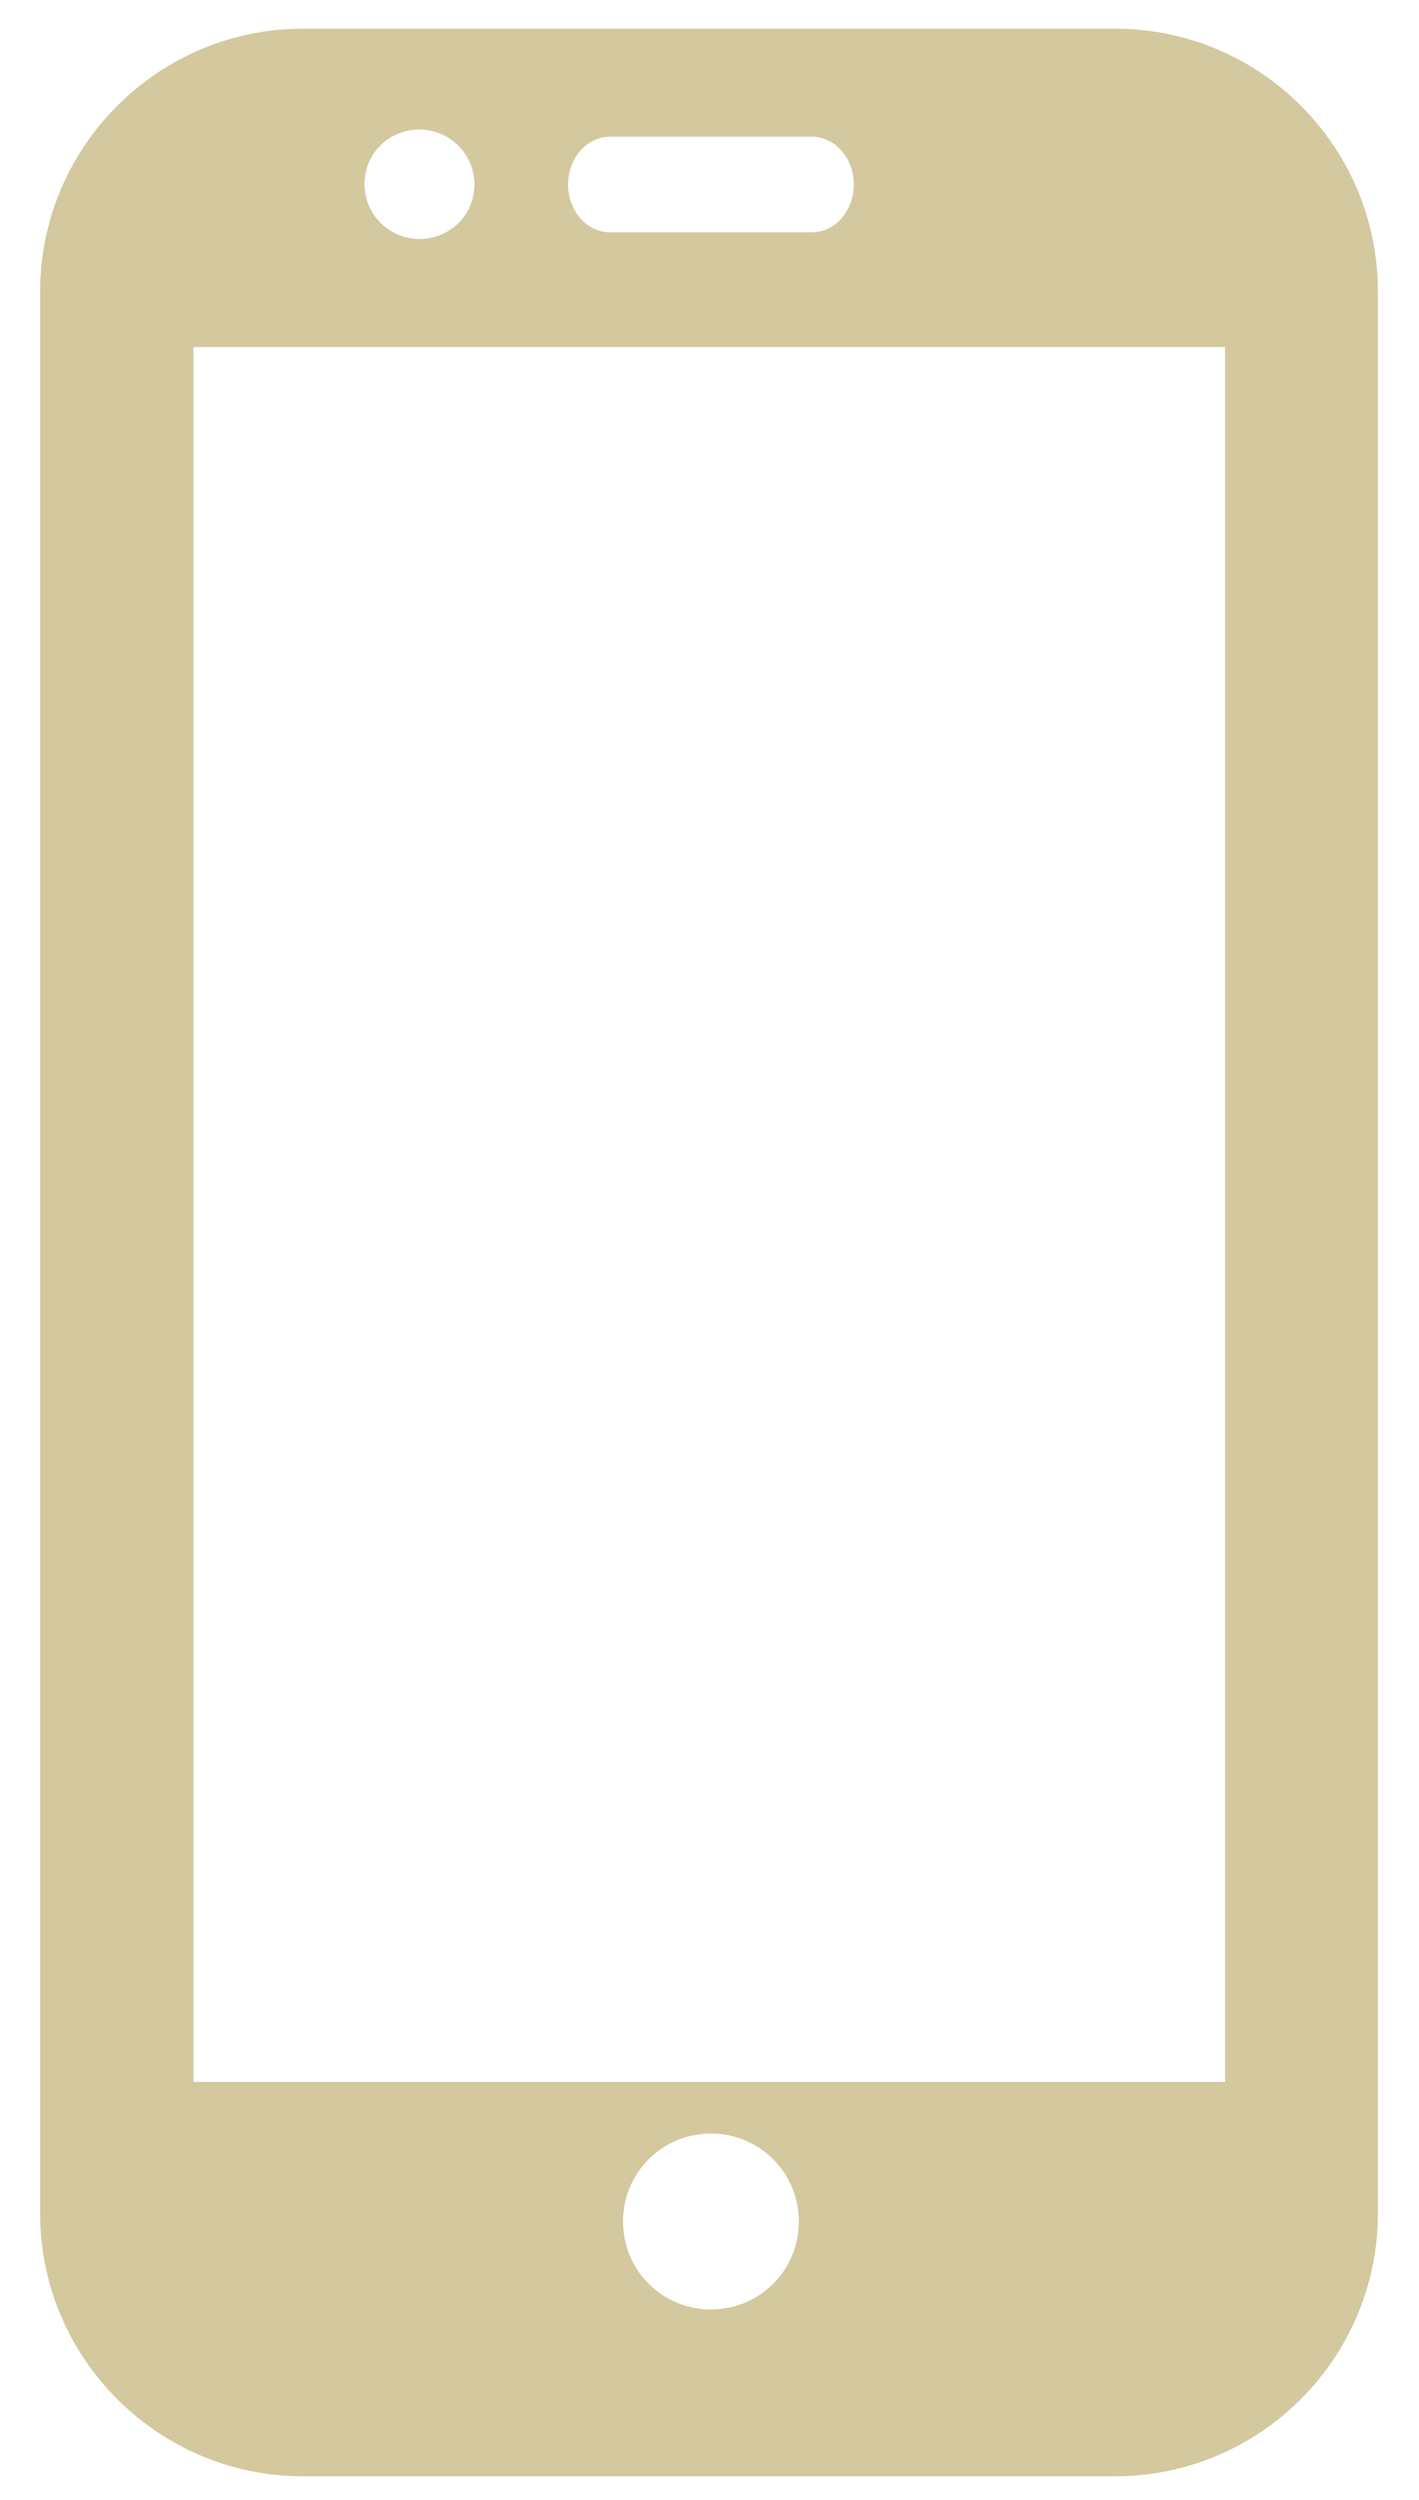 <?xml version="1.0" encoding="utf-8"?>
<!-- Generator: Adobe Illustrator 26.2.1, SVG Export Plug-In . SVG Version: 6.00 Build 0)  -->
<svg version="1.1" id="Warstwa_1" xmlns="http://www.w3.org/2000/svg" xmlns:xlink="http://www.w3.org/1999/xlink" x="0px" y="0px"
	 viewBox="0 0 297 523" style="enable-background:new 0 0 297 523;" xml:space="preserve">
<style type="text/css">
	.st0{fill:#D3C89E;}
</style>
<path class="st0" d="M233.4,6h-170c-30.3,0-55,24.7-55,55v402c0,30.3,24.7,55,55,55h170c30.3,0,55-24.7,55-55V61
	C288.4,30.7,263.8,6,233.4,6z M127.7,28.6h42.2c4.9,0,8.8,4.5,8.8,10s-3.9,10-8.8,10h-42.2c-4.9,0-8.8-4.5-8.8-10
	S122.8,28.6,127.7,28.6z M87.8,27.1c6.3,0,11.5,5.1,11.5,11.5S94.1,50,87.8,50s-11.5-5.1-11.5-11.5S81.4,27.1,87.8,27.1z
	 M148.8,483.1c-10.2,0-18.4-8.2-18.4-18.4c0-10.2,8.2-18.4,18.4-18.4s18.4,8.2,18.4,18.4S159,483.1,148.8,483.1z M256.4,435.5H40.5
	V72.6h215.9V435.5z"/>
</svg>

